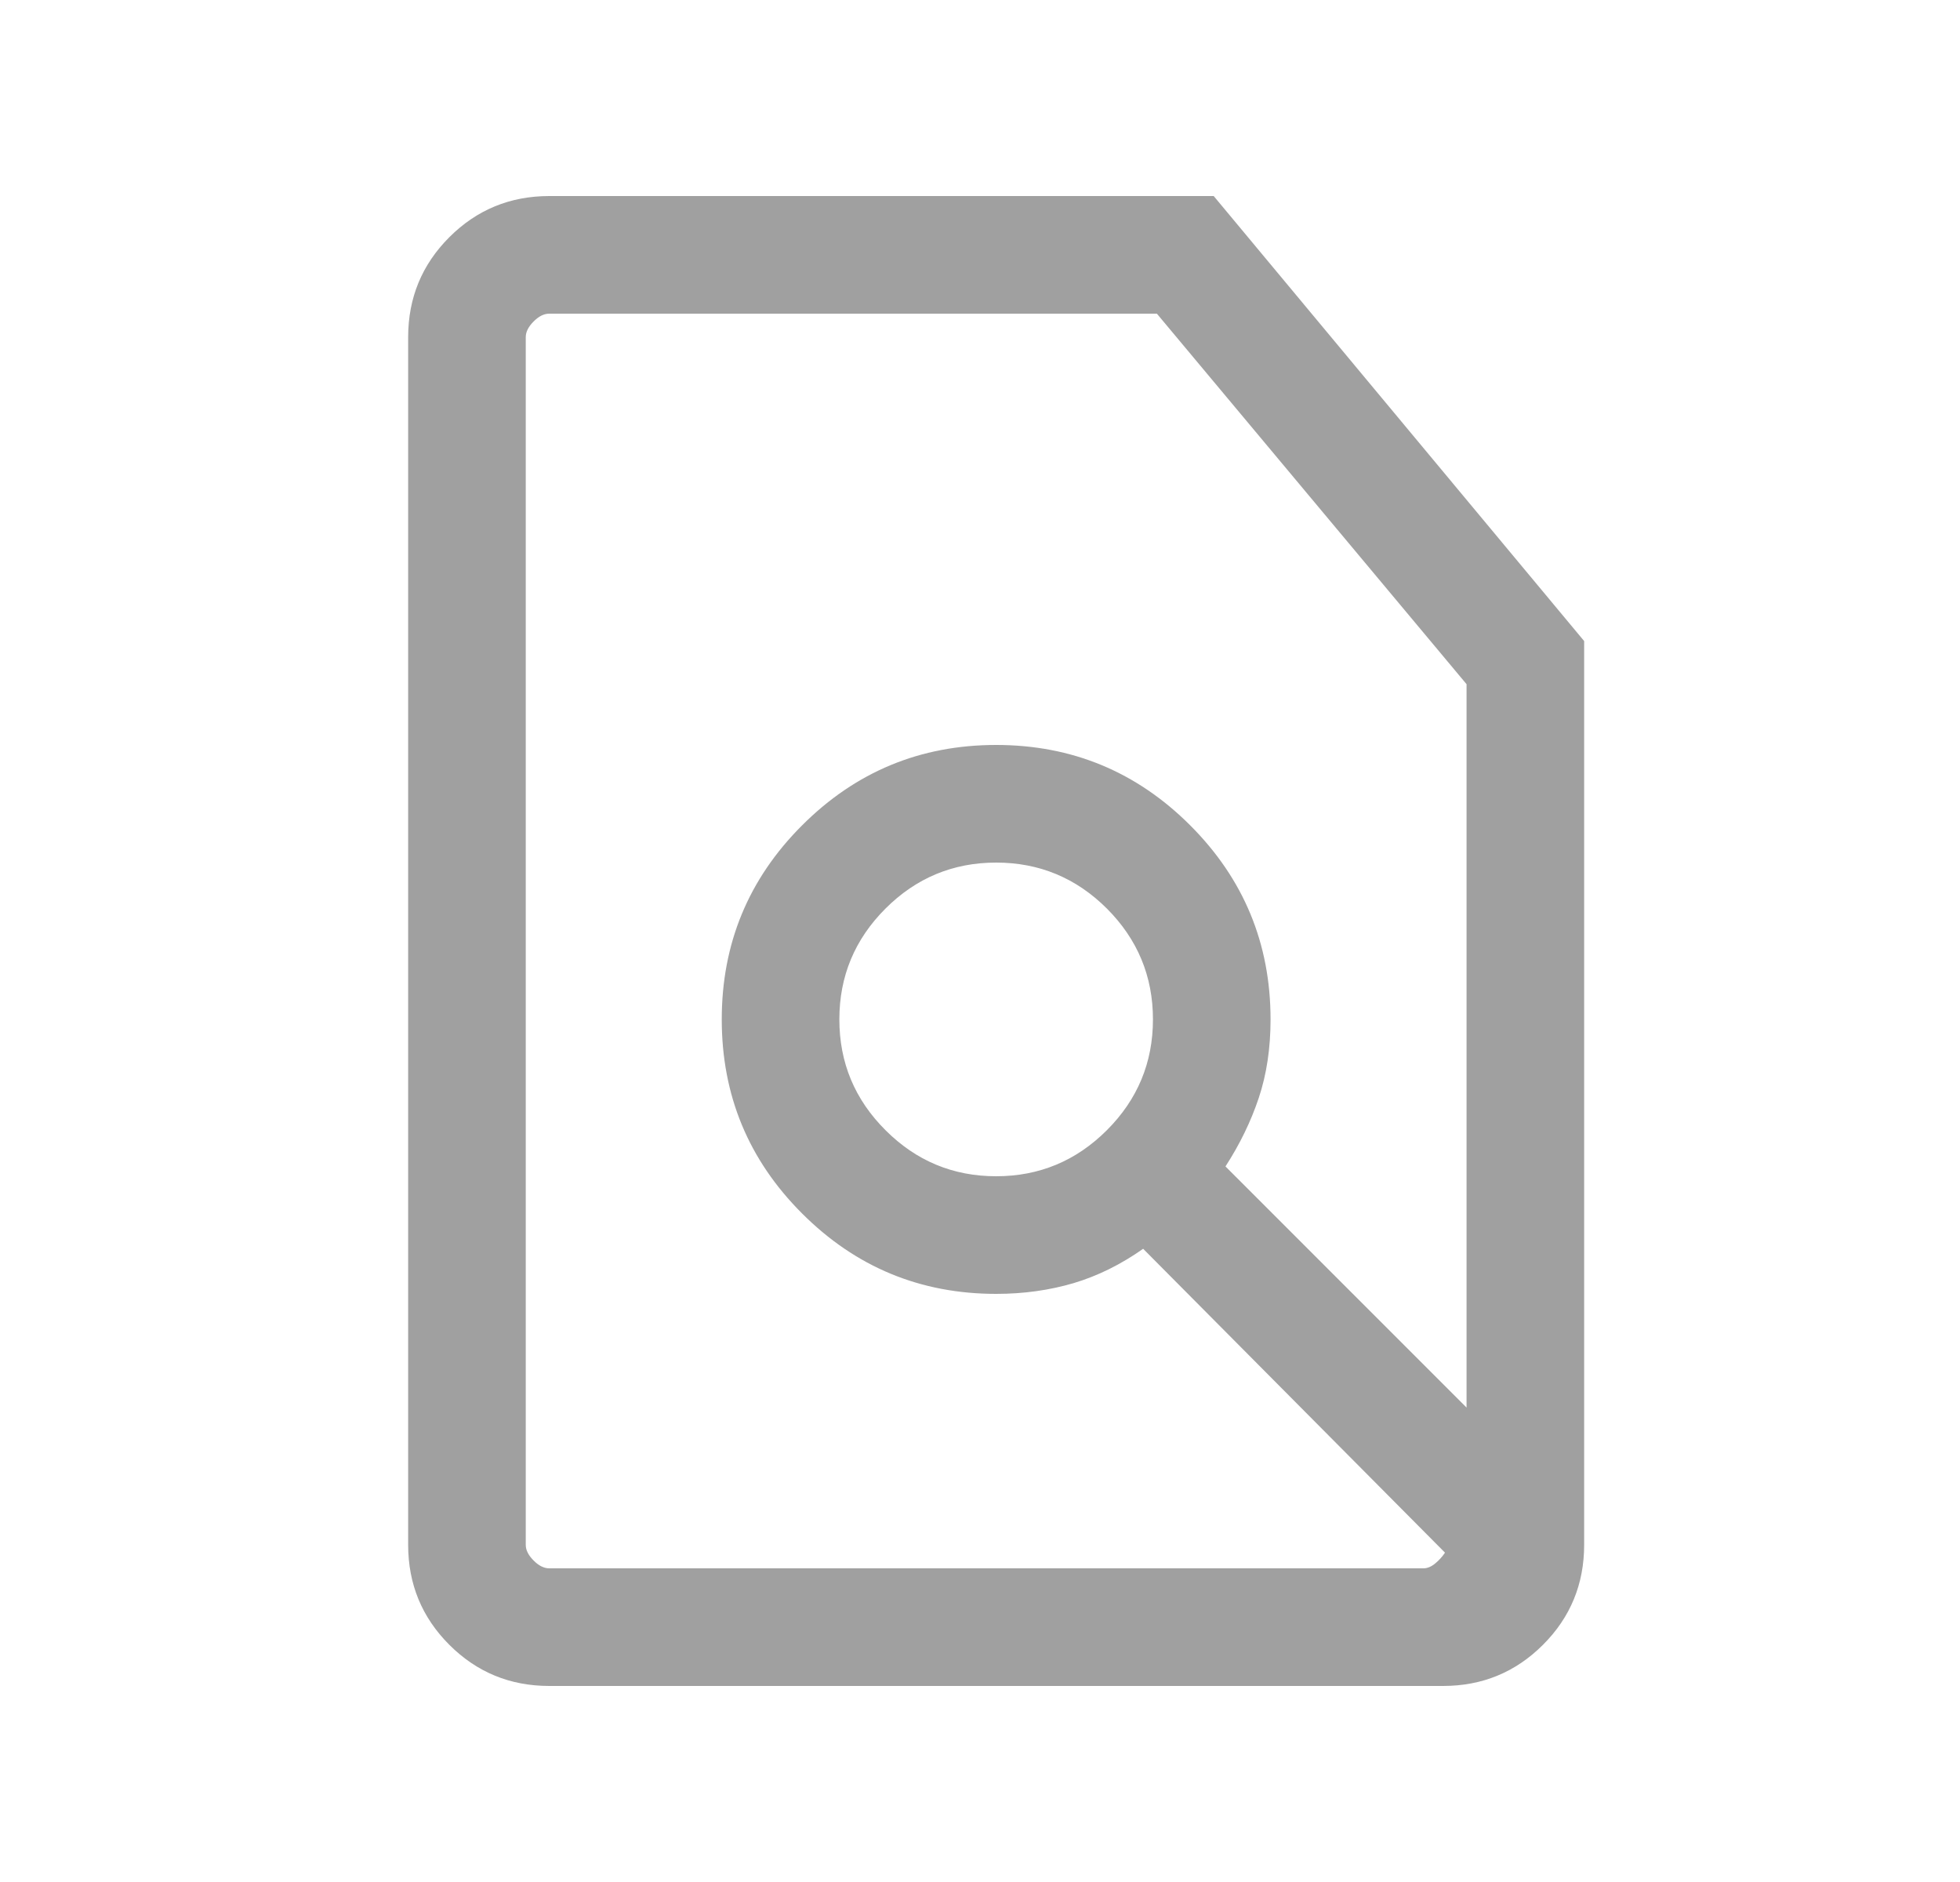 <svg width="25" height="24" viewBox="0 0 25 24" fill="none" xmlns="http://www.w3.org/2000/svg">
<path d="M12.706 15C13.256 15 13.727 14.804 14.119 14.412C14.51 14.021 14.706 13.55 14.706 13C14.706 12.45 14.51 11.979 14.119 11.587C13.727 11.196 13.256 11 12.706 11C12.156 11 11.685 11.196 11.294 11.587C10.902 11.979 10.706 12.45 10.706 13C10.706 13.55 10.902 14.021 11.294 14.412C11.685 14.804 12.156 15 12.706 15ZM18.156 20C18.206 20 18.256 19.979 18.306 19.938C18.356 19.896 18.398 19.85 18.431 19.8L14.581 15.925C14.297 16.125 14.002 16.271 13.694 16.363C13.385 16.454 13.056 16.5 12.706 16.5C11.739 16.5 10.914 16.158 10.231 15.475C9.547 14.792 9.206 13.967 9.206 13C9.206 12.033 9.547 11.208 10.231 10.525C10.914 9.842 11.739 9.5 12.706 9.5C13.672 9.5 14.498 9.842 15.181 10.525C15.864 11.208 16.206 12.033 16.206 13C16.206 13.367 16.156 13.7 16.056 14C15.956 14.3 15.814 14.592 15.631 14.875L18.706 17.95V8.725L14.756 4H7.006C6.939 4 6.872 4.033 6.806 4.1C6.739 4.167 6.706 4.233 6.706 4.3V19.7C6.706 19.767 6.739 19.833 6.806 19.9C6.872 19.967 6.939 20 7.006 20H18.156ZM7.006 21.5C6.506 21.5 6.081 21.325 5.731 20.975C5.381 20.625 5.206 20.2 5.206 19.7V4.3C5.206 3.8 5.381 3.375 5.731 3.025C6.081 2.675 6.506 2.5 7.006 2.5H15.481L20.206 8.175V19.7C20.206 20.2 20.031 20.625 19.681 20.975C19.331 21.325 18.906 21.5 18.406 21.5H7.006Z" fill="#A0A0A0"/>
</svg>

